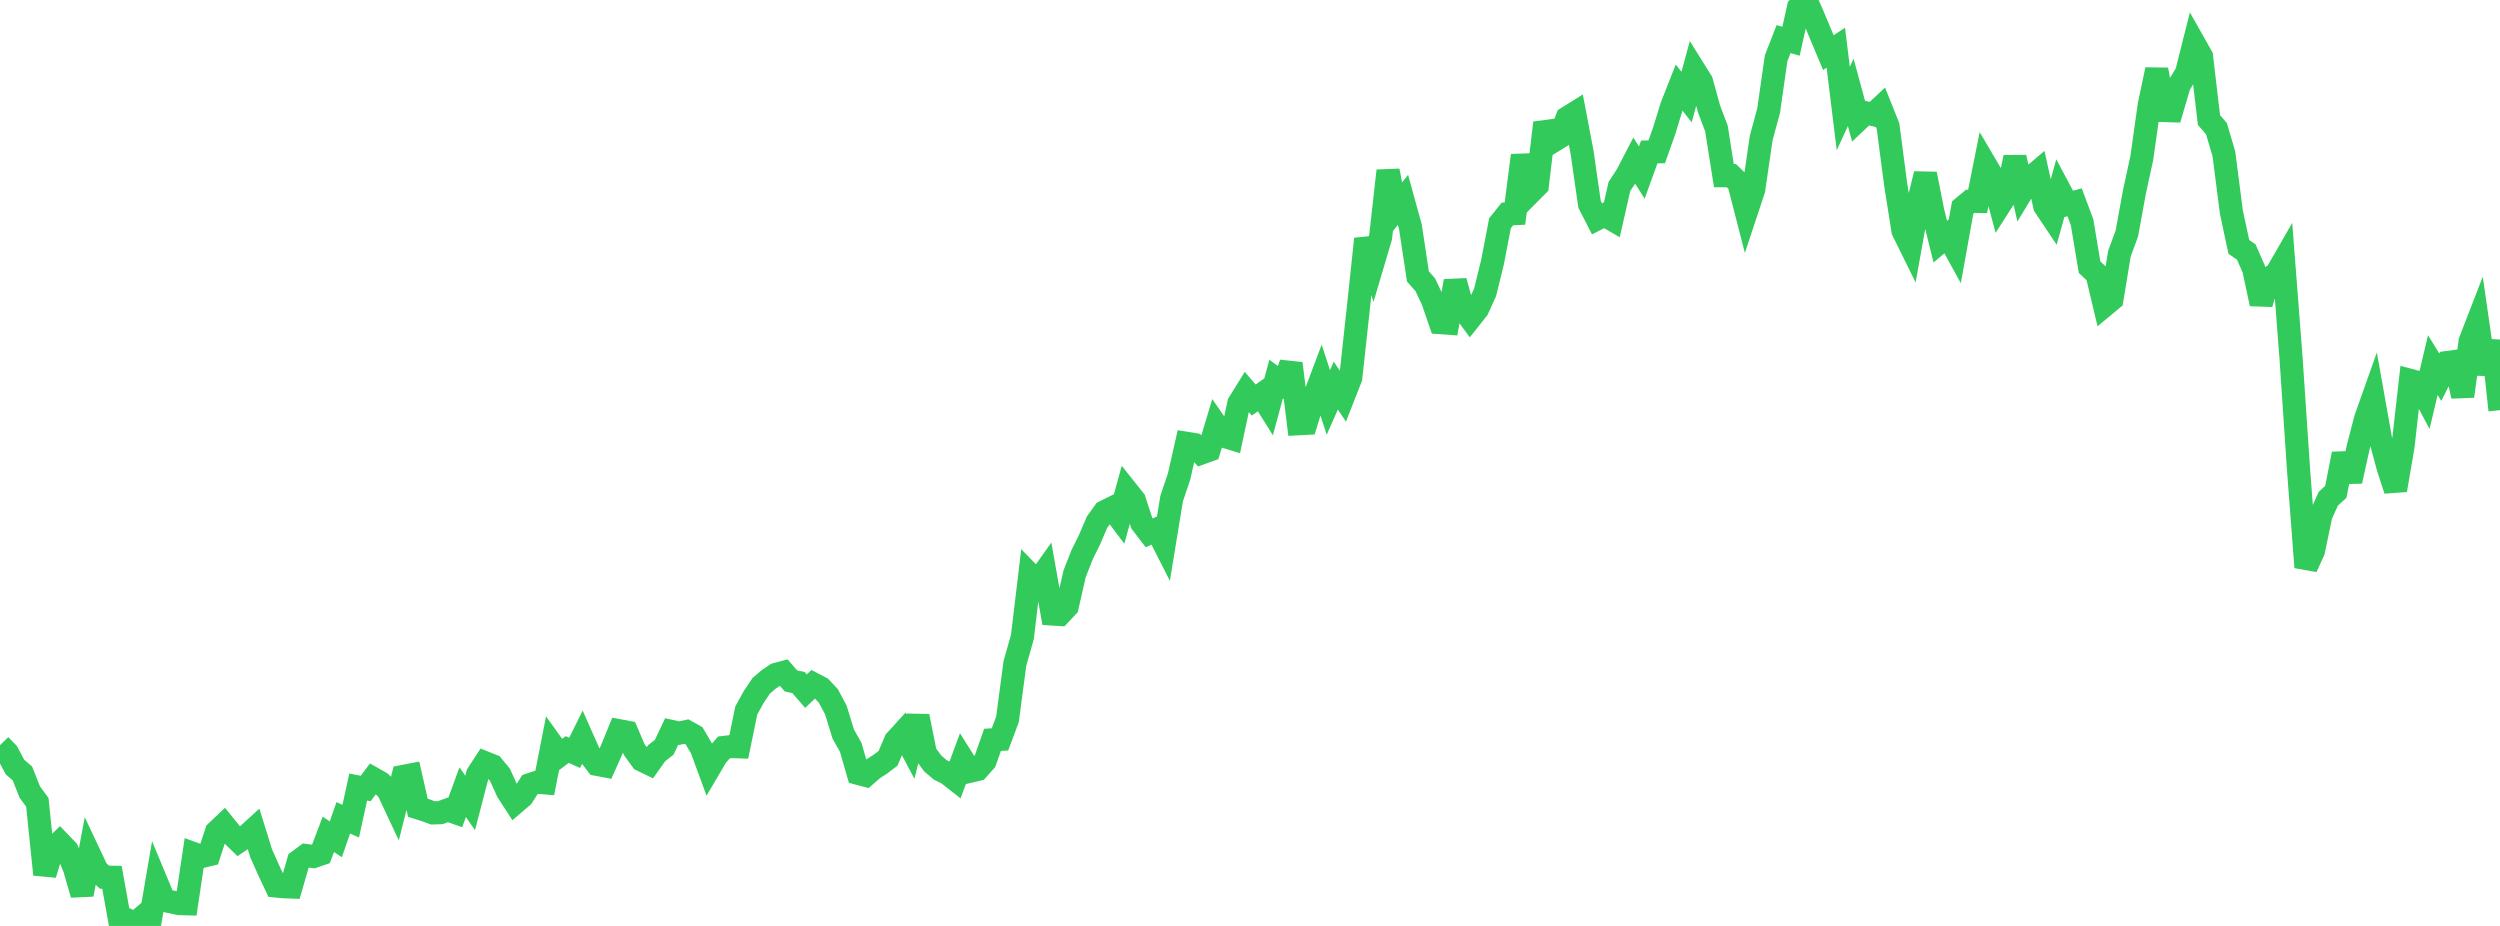 <?xml version="1.0" standalone="no"?>
<!DOCTYPE svg PUBLIC "-//W3C//DTD SVG 1.1//EN" "http://www.w3.org/Graphics/SVG/1.1/DTD/svg11.dtd">

<svg width="135" height="50" viewBox="0 0 135 50" preserveAspectRatio="none" 
  xmlns="http://www.w3.org/2000/svg"
  xmlns:xlink="http://www.w3.org/1999/xlink">


<polyline points="0.0, 40.239 0.403, 40.656 0.806, 41.418 1.209, 41.766 1.612, 42.778 2.015, 43.322 2.418, 47.221 2.821, 45.884 3.224, 45.496 3.627, 45.916 4.03, 46.907 4.433, 48.304 4.836, 46.143 5.239, 46.998 5.642, 47.368 6.045, 47.373 6.448, 49.613 6.851, 49.667 7.254, 49.905 7.657, 49.558 8.06, 50.0 8.463, 47.654 8.866, 48.621 9.269, 48.704 9.672, 48.792 10.075, 48.803 10.478, 46.106 10.881, 46.252 11.284, 46.156 11.687, 44.922 12.09, 44.539 12.493, 45.035 12.896, 45.429 13.299, 45.156 13.701, 44.79 14.104, 46.084 14.507, 46.988 14.91, 47.844 15.313, 47.882 15.716, 47.897 16.119, 46.499 16.522, 46.199 16.925, 46.254 17.328, 46.116 17.731, 45.055 18.134, 45.323 18.537, 44.163 18.94, 44.342 19.343, 42.501 19.746, 42.58 20.149, 42.041 20.552, 42.27 20.955, 42.67 21.358, 43.53 21.761, 41.931 22.164, 41.853 22.567, 43.622 22.97, 43.747 23.373, 43.896 23.776, 43.884 24.179, 43.735 24.582, 43.876 24.985, 42.778 25.388, 43.357 25.791, 41.811 26.194, 41.191 26.597, 41.353 27.0, 41.843 27.403, 42.731 27.806, 43.354 28.209, 43.009 28.612, 42.373 29.015, 42.24 29.418, 42.273 29.821, 40.22 30.224, 40.78 30.627, 40.474 31.03, 40.655 31.433, 39.842 31.836, 40.75 32.239, 41.275 32.642, 41.351 33.045, 40.451 33.448, 39.463 33.851, 39.539 34.254, 40.485 34.657, 41.043 35.06, 41.238 35.463, 40.668 35.866, 40.356 36.269, 39.502 36.672, 39.591 37.075, 39.504 37.478, 39.729 37.881, 40.418 38.284, 41.513 38.687, 40.828 39.09, 40.363 39.493, 40.314 39.896, 40.327 40.299, 38.366 40.701, 37.637 41.104, 37.035 41.507, 36.689 41.91, 36.417 42.313, 36.309 42.716, 36.772 43.119, 36.857 43.522, 37.323 43.925, 36.94 44.328, 37.15 44.731, 37.581 45.134, 38.332 45.537, 39.641 45.94, 40.358 46.343, 41.761 46.746, 41.867 47.149, 41.514 47.552, 41.256 47.955, 40.95 48.358, 40.002 48.761, 39.559 49.164, 40.317 49.567, 38.678 49.97, 40.688 50.373, 41.233 50.776, 41.576 51.179, 41.774 51.582, 42.091 51.985, 41.002 52.388, 41.644 52.791, 41.549 53.194, 41.097 53.597, 39.952 54.0, 39.928 54.403, 38.847 54.806, 35.816 55.209, 34.4 55.612, 31.029 56.015, 31.443 56.418, 30.876 56.821, 33.157 57.224, 33.182 57.627, 32.753 58.03, 30.982 58.433, 29.956 58.836, 29.141 59.239, 28.198 59.642, 27.637 60.045, 27.437 60.448, 27.971 60.851, 26.504 61.254, 27.01 61.657, 28.25 62.06, 28.775 62.463, 28.586 62.866, 29.379 63.269, 26.919 63.672, 25.728 64.075, 23.941 64.478, 24.006 64.881, 24.459 65.284, 24.313 65.687, 22.972 66.09, 23.554 66.493, 23.677 66.896, 21.783 67.299, 21.134 67.701, 21.603 68.104, 21.317 68.507, 21.961 68.91, 20.47 69.313, 20.767 69.716, 19.629 70.119, 22.881 70.522, 22.86 70.925, 21.566 71.328, 20.496 71.731, 21.732 72.134, 20.822 72.537, 21.427 72.94, 20.402 73.343, 16.705 73.746, 12.902 74.149, 14.171 74.552, 12.809 74.955, 9.222 75.358, 11.299 75.761, 10.792 76.164, 12.258 76.567, 14.924 76.97, 15.383 77.373, 16.245 77.776, 17.422 78.179, 17.451 78.582, 15.181 78.985, 16.639 79.388, 17.187 79.791, 16.678 80.194, 15.786 80.597, 14.154 81.0, 12.054 81.403, 11.551 81.806, 11.534 82.209, 8.392 82.612, 10.419 83.015, 10.013 83.418, 6.634 83.821, 7.648 84.224, 7.4 84.627, 6.365 85.03, 6.114 85.433, 8.231 85.836, 11.032 86.239, 11.817 86.642, 11.611 87.045, 11.845 87.448, 10.071 87.851, 9.457 88.254, 8.68 88.657, 9.318 89.06, 8.206 89.463, 8.199 89.866, 7.063 90.269, 5.752 90.672, 4.728 91.075, 5.242 91.478, 3.761 91.881, 4.407 92.284, 5.871 92.687, 6.937 93.09, 9.486 93.493, 9.486 93.896, 9.878 94.299, 11.445 94.701, 10.232 95.104, 7.456 95.507, 5.967 95.91, 3.146 96.313, 2.113 96.716, 2.227 97.119, 0.408 97.522, 0.0 97.925, 0.913 98.328, 1.881 98.731, 2.843 99.134, 2.576 99.537, 5.86 99.94, 4.989 100.343, 6.473 100.746, 6.091 101.149, 6.185 101.552, 5.808 101.955, 6.816 102.358, 9.908 102.761, 12.457 103.164, 13.274 103.567, 11.032 103.97, 9.394 104.373, 11.429 104.776, 13.05 105.179, 12.71 105.582, 13.445 105.985, 11.206 106.388, 10.871 106.791, 10.876 107.194, 8.861 107.597, 9.546 108.0, 11.047 108.403, 10.419 108.806, 8.499 109.209, 10.308 109.612, 9.641 110.015, 9.298 110.418, 11.133 110.821, 11.736 111.224, 10.278 111.627, 11.034 112.03, 10.924 112.433, 12.005 112.836, 14.425 113.239, 14.803 113.642, 16.496 114.045, 16.162 114.448, 13.703 114.851, 12.607 115.254, 10.388 115.657, 8.532 116.06, 5.673 116.463, 3.761 116.866, 5.969 117.269, 5.981 117.672, 4.603 118.075, 3.935 118.478, 2.336 118.881, 3.049 119.284, 6.48 119.687, 6.946 120.09, 8.309 120.493, 11.442 120.896, 13.331 121.299, 13.61 121.701, 14.526 122.104, 16.404 122.507, 15.024 122.91, 14.805 123.313, 14.103 123.716, 19.325 124.119, 25.336 124.522, 30.633 124.925, 29.753 125.328, 27.814 125.731, 26.929 126.134, 26.56 126.537, 24.511 126.94, 25.984 127.343, 24.152 127.746, 22.602 128.149, 21.466 128.552, 23.732 128.955, 25.225 129.358, 26.465 129.761, 24.106 130.164, 20.546 130.567, 20.654 130.97, 21.411 131.373, 19.715 131.776, 20.37 132.179, 19.573 132.582, 19.518 132.985, 21.396 133.388, 18.43 133.791, 17.39 134.194, 20.194 134.597, 18.415 135.0, 22.148" fill="none" stroke="#32ca5b" stroke-width="1.25"/>

</svg>